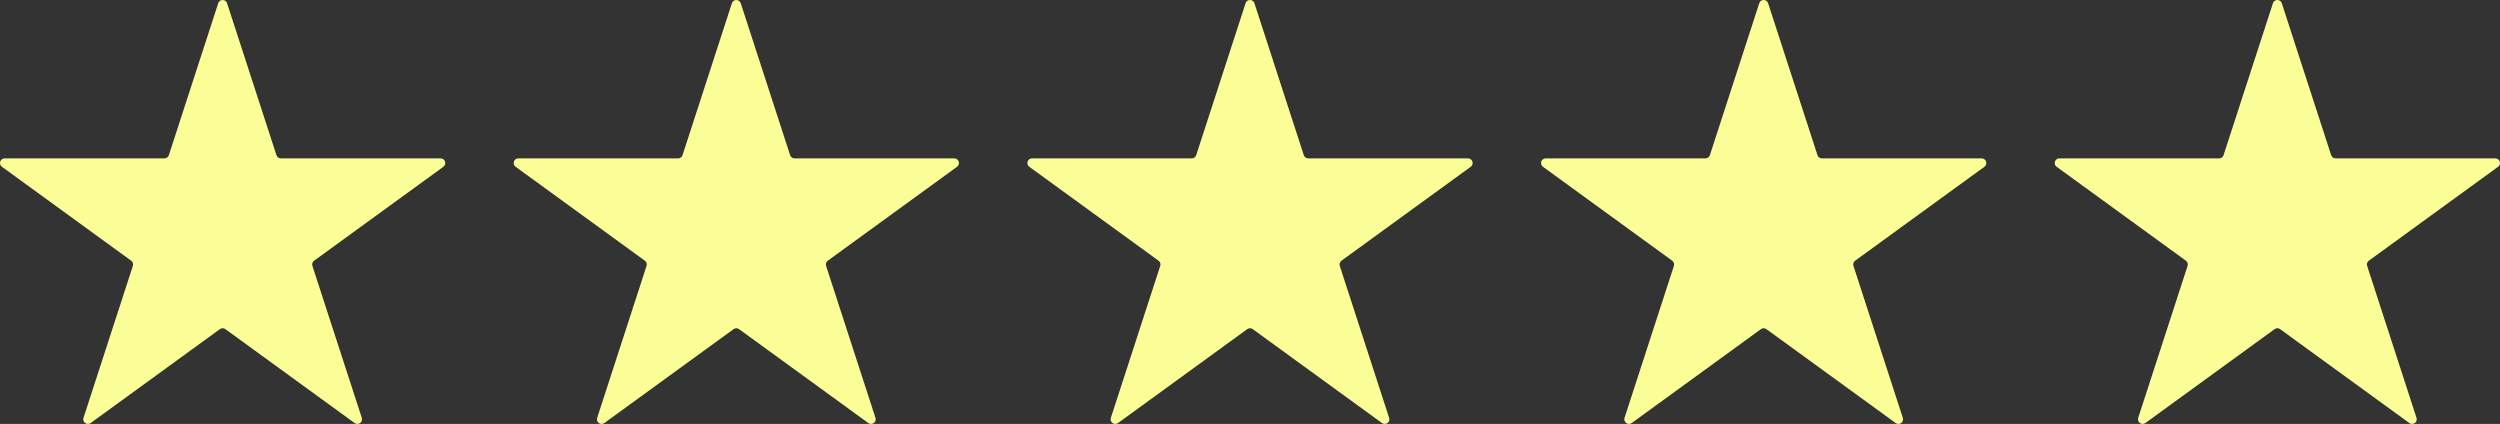 <?xml version="1.0" encoding="UTF-8" standalone="no"?><svg xmlns="http://www.w3.org/2000/svg" xmlns:xlink="http://www.w3.org/1999/xlink" fill="#000000" height="289.1" preserveAspectRatio="xMidYMid meet" version="1" viewBox="0.0 0.0 1704.8 289.1" width="1704.8" zoomAndPan="magnify"><rect x="0.0" y="0.0" width="1704.8" height="289.1" fill="#333333" stroke="none"/><defs><clipPath id="a"><path d="M 0 0 L 304 0 L 304 289.102 L 0 289.102 Z M 0 0"/></clipPath><clipPath id="b"><path d="M 350 0 L 654 0 L 654 289.102 L 350 289.102 Z M 350 0"/></clipPath><clipPath id="c"><path d="M 700 0 L 1005 0 L 1005 289.102 L 700 289.102 Z M 700 0"/></clipPath><clipPath id="d"><path d="M 1050 0 L 1355 0 L 1355 289.102 L 1050 289.102 Z M 1050 0"/></clipPath><clipPath id="e"><path d="M 1401 0 L 1704.801 0 L 1704.801 289.102 L 1401 289.102 Z M 1401 0"/></clipPath></defs><g><g clip-path="url(#a)" id="change1_1"><path d="M 154.844 2.199 L 188.508 105.805 C 188.93 107.117 190.148 107.996 191.523 107.996 L 300.469 107.996 C 303.539 107.996 304.816 111.934 302.332 113.738 L 214.195 177.773 C 213.086 178.582 212.617 180.016 213.039 181.32 L 246.711 284.934 C 247.66 287.855 244.312 290.285 241.824 288.48 L 153.688 224.445 C 152.574 223.637 151.07 223.637 149.953 224.445 L 61.824 288.48 C 59.336 290.285 55.988 287.855 56.938 284.934 L 90.602 181.32 C 91.027 180.016 90.566 178.582 89.453 177.773 L 1.316 113.738 C -1.176 111.934 0.105 107.996 3.18 107.996 L 112.121 107.996 C 113.496 107.996 114.715 107.117 115.141 105.805 L 148.809 2.199 C 149.754 -0.73 153.891 -0.73 154.844 2.199" fill="#fbfd96"/></g><g clip-path="url(#b)" id="change2_1"><path d="M 505.129 2.199 L 538.797 105.805 C 539.219 107.117 540.438 107.996 541.812 107.996 L 650.754 107.996 C 653.828 107.996 655.105 111.934 652.621 113.738 L 564.48 177.773 C 563.371 178.582 562.906 180.016 563.328 181.32 L 596.996 284.934 C 597.945 287.855 594.602 290.285 592.113 288.48 L 503.98 224.445 C 502.863 223.637 501.355 223.637 500.246 224.445 L 412.109 288.48 C 409.621 290.285 406.277 287.855 407.227 284.934 L 440.895 181.32 C 441.316 180.016 440.852 178.582 439.738 177.773 L 351.605 113.738 C 349.113 111.934 350.395 107.996 353.469 107.996 L 462.41 107.996 C 463.785 107.996 465.004 107.117 465.43 105.805 L 499.094 2.199 C 500.043 -0.73 504.18 -0.73 505.129 2.199" fill="#fbfd96"/></g><g clip-path="url(#c)" id="change3_1"><path d="M 855.418 2.199 L 889.086 105.805 C 889.508 107.117 890.727 107.996 892.102 107.996 L 1001.039 107.996 C 1004.121 107.996 1005.398 111.934 1002.91 113.738 L 914.77 177.773 C 913.656 178.582 913.195 180.016 913.617 181.32 L 947.281 284.934 C 948.234 287.855 944.891 290.285 942.402 288.48 L 854.266 224.445 C 853.152 223.637 851.645 223.637 850.531 224.445 L 762.398 288.48 C 759.91 290.285 756.566 287.855 757.516 284.934 L 791.184 181.32 C 791.605 180.016 791.137 178.582 790.023 177.773 L 701.891 113.738 C 699.402 111.934 700.684 107.996 703.758 107.996 L 812.699 107.996 C 814.07 107.996 815.293 107.117 815.715 105.805 L 849.383 2.199 C 850.332 -0.73 854.469 -0.73 855.418 2.199" fill="#fbfd96"/></g><g clip-path="url(#d)" id="change4_1"><path d="M 1205.711 2.199 L 1239.371 105.805 C 1239.801 107.117 1241.02 107.996 1242.391 107.996 L 1351.328 107.996 C 1354.41 107.996 1355.691 111.934 1353.199 113.738 L 1265.059 177.773 C 1263.949 178.582 1263.48 180.016 1263.91 181.32 L 1297.57 284.934 C 1298.52 287.855 1295.18 290.285 1292.691 288.48 L 1204.551 224.445 C 1203.441 223.637 1201.93 223.637 1200.82 224.445 L 1112.691 288.48 C 1110.199 290.285 1106.852 287.855 1107.801 284.934 L 1141.469 181.32 C 1141.891 180.016 1141.43 178.582 1140.309 177.773 L 1052.18 113.738 C 1049.691 111.934 1050.969 107.996 1054.039 107.996 L 1162.98 107.996 C 1164.359 107.996 1165.578 107.117 1166 105.805 L 1199.672 2.199 C 1200.621 -0.73 1204.762 -0.73 1205.711 2.199" fill="#fbfd96"/></g><g clip-path="url(#e)" id="change5_1"><path d="M 1556 2.199 L 1589.66 105.805 C 1590.078 107.117 1591.301 107.996 1592.68 107.996 L 1701.621 107.996 C 1704.695 107.996 1705.973 111.934 1703.484 113.738 L 1615.348 177.773 C 1614.238 178.582 1613.766 180.016 1614.207 181.32 L 1647.863 284.934 C 1648.812 287.855 1645.469 290.285 1642.977 288.48 L 1554.84 224.445 C 1553.73 223.637 1552.215 223.637 1551.105 224.445 L 1462.969 288.48 C 1460.48 290.285 1457.145 287.855 1458.086 284.934 L 1491.754 181.32 C 1492.184 180.016 1491.711 178.582 1490.602 177.773 L 1402.465 113.738 C 1399.977 111.934 1401.262 107.996 1404.328 107.996 L 1513.277 107.996 C 1514.648 107.996 1515.871 107.117 1516.289 105.805 L 1549.957 2.199 C 1550.91 -0.73 1555.051 -0.73 1556 2.199" fill="#fbfd96"/></g></g></svg>